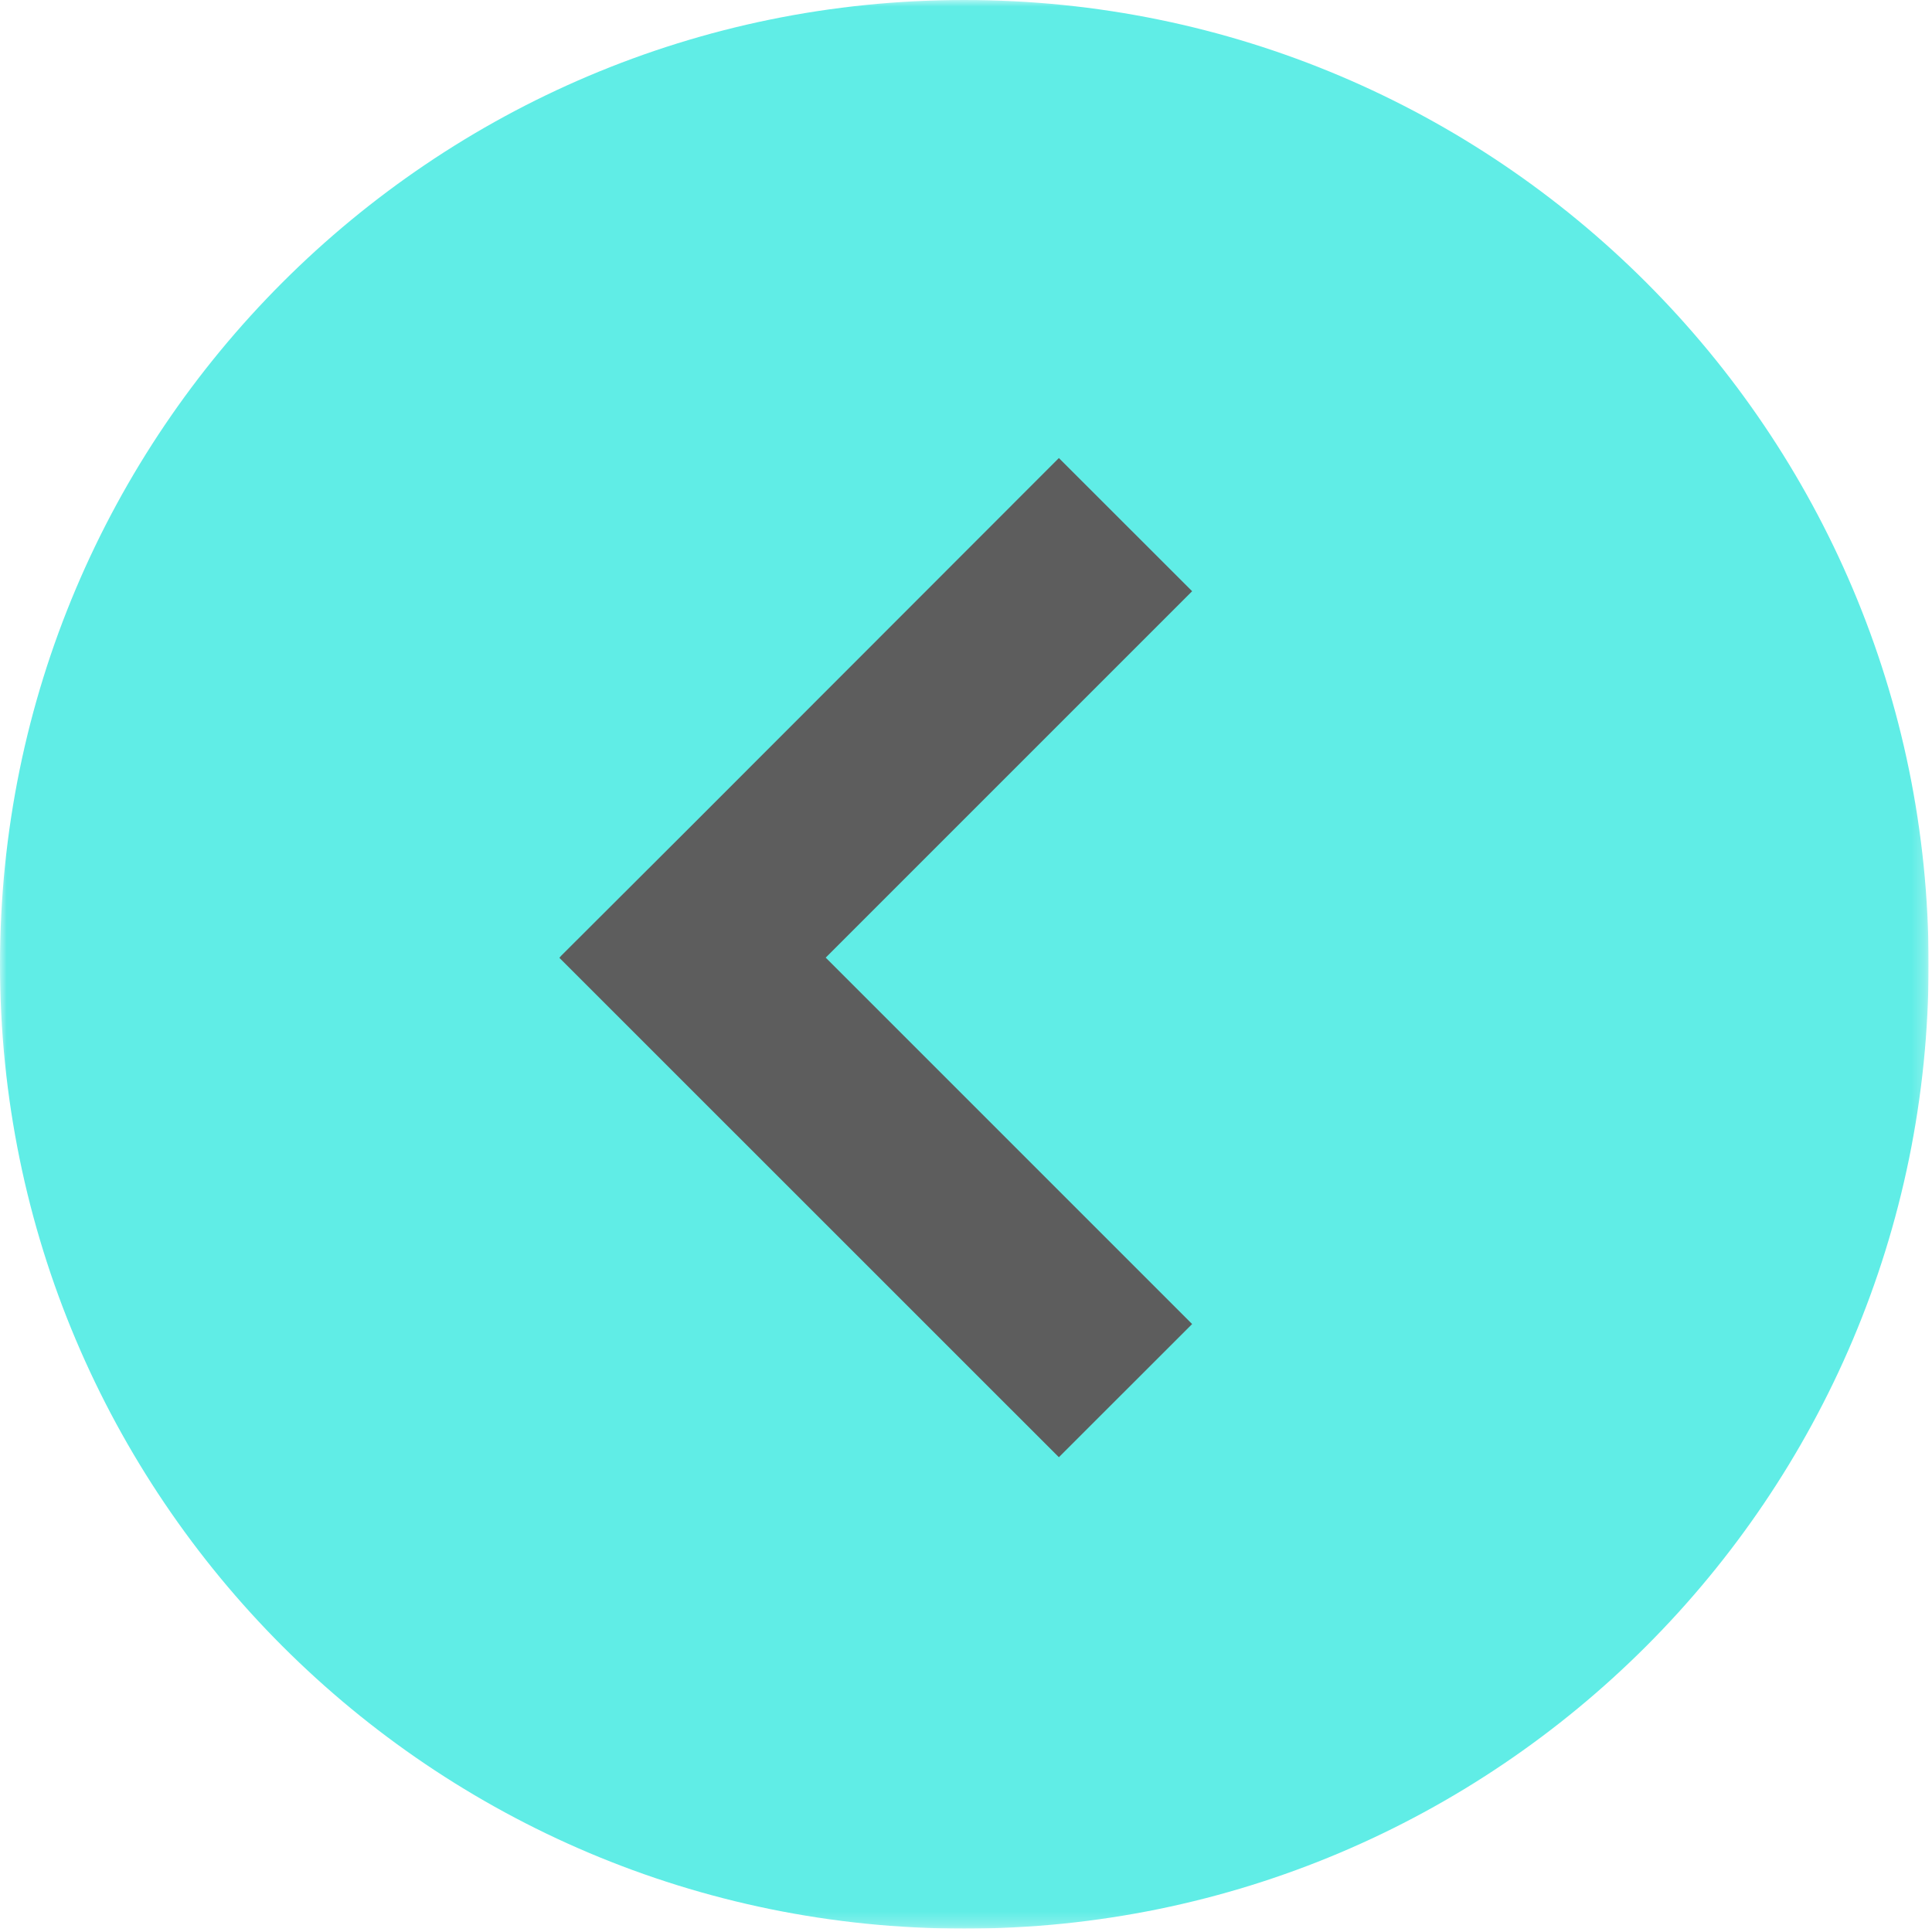 <?xml version="1.0" encoding="UTF-8"?> <svg xmlns="http://www.w3.org/2000/svg" width="142" height="142" viewBox="0 0 142 142" fill="none"><g clip-path="url(#clip0_709_297)"><mask id="mask0_709_297" style="mask-type:luminance" maskUnits="userSpaceOnUse" x="0" y="0" width="142" height="142"><path d="M141.753 0H0V141.753H141.753V0Z" fill="white"></path></mask><g mask="url(#mask0_709_297)"><path d="M70.877 141.753C110.021 141.753 141.753 110.021 141.753 70.877C141.753 31.733 110.021 0 70.877 0C31.733 0 0 31.733 0 70.877C0 110.021 31.733 141.753 70.877 141.753Z" fill="#60EDE6"></path><path fill-rule="evenodd" clip-rule="evenodd" d="M50.908 60.605L41.252 70.24L41.114 70.399L77.826 107.104L87.62 97.317L60.688 70.385L87.62 43.453L77.826 33.666L50.908 60.605Z" fill="#5D5D5D"></path></g></g><defs><clipPath id="clip0_709_297"><rect width="141.753" height="141.753" fill="white"></rect></clipPath></defs></svg> 